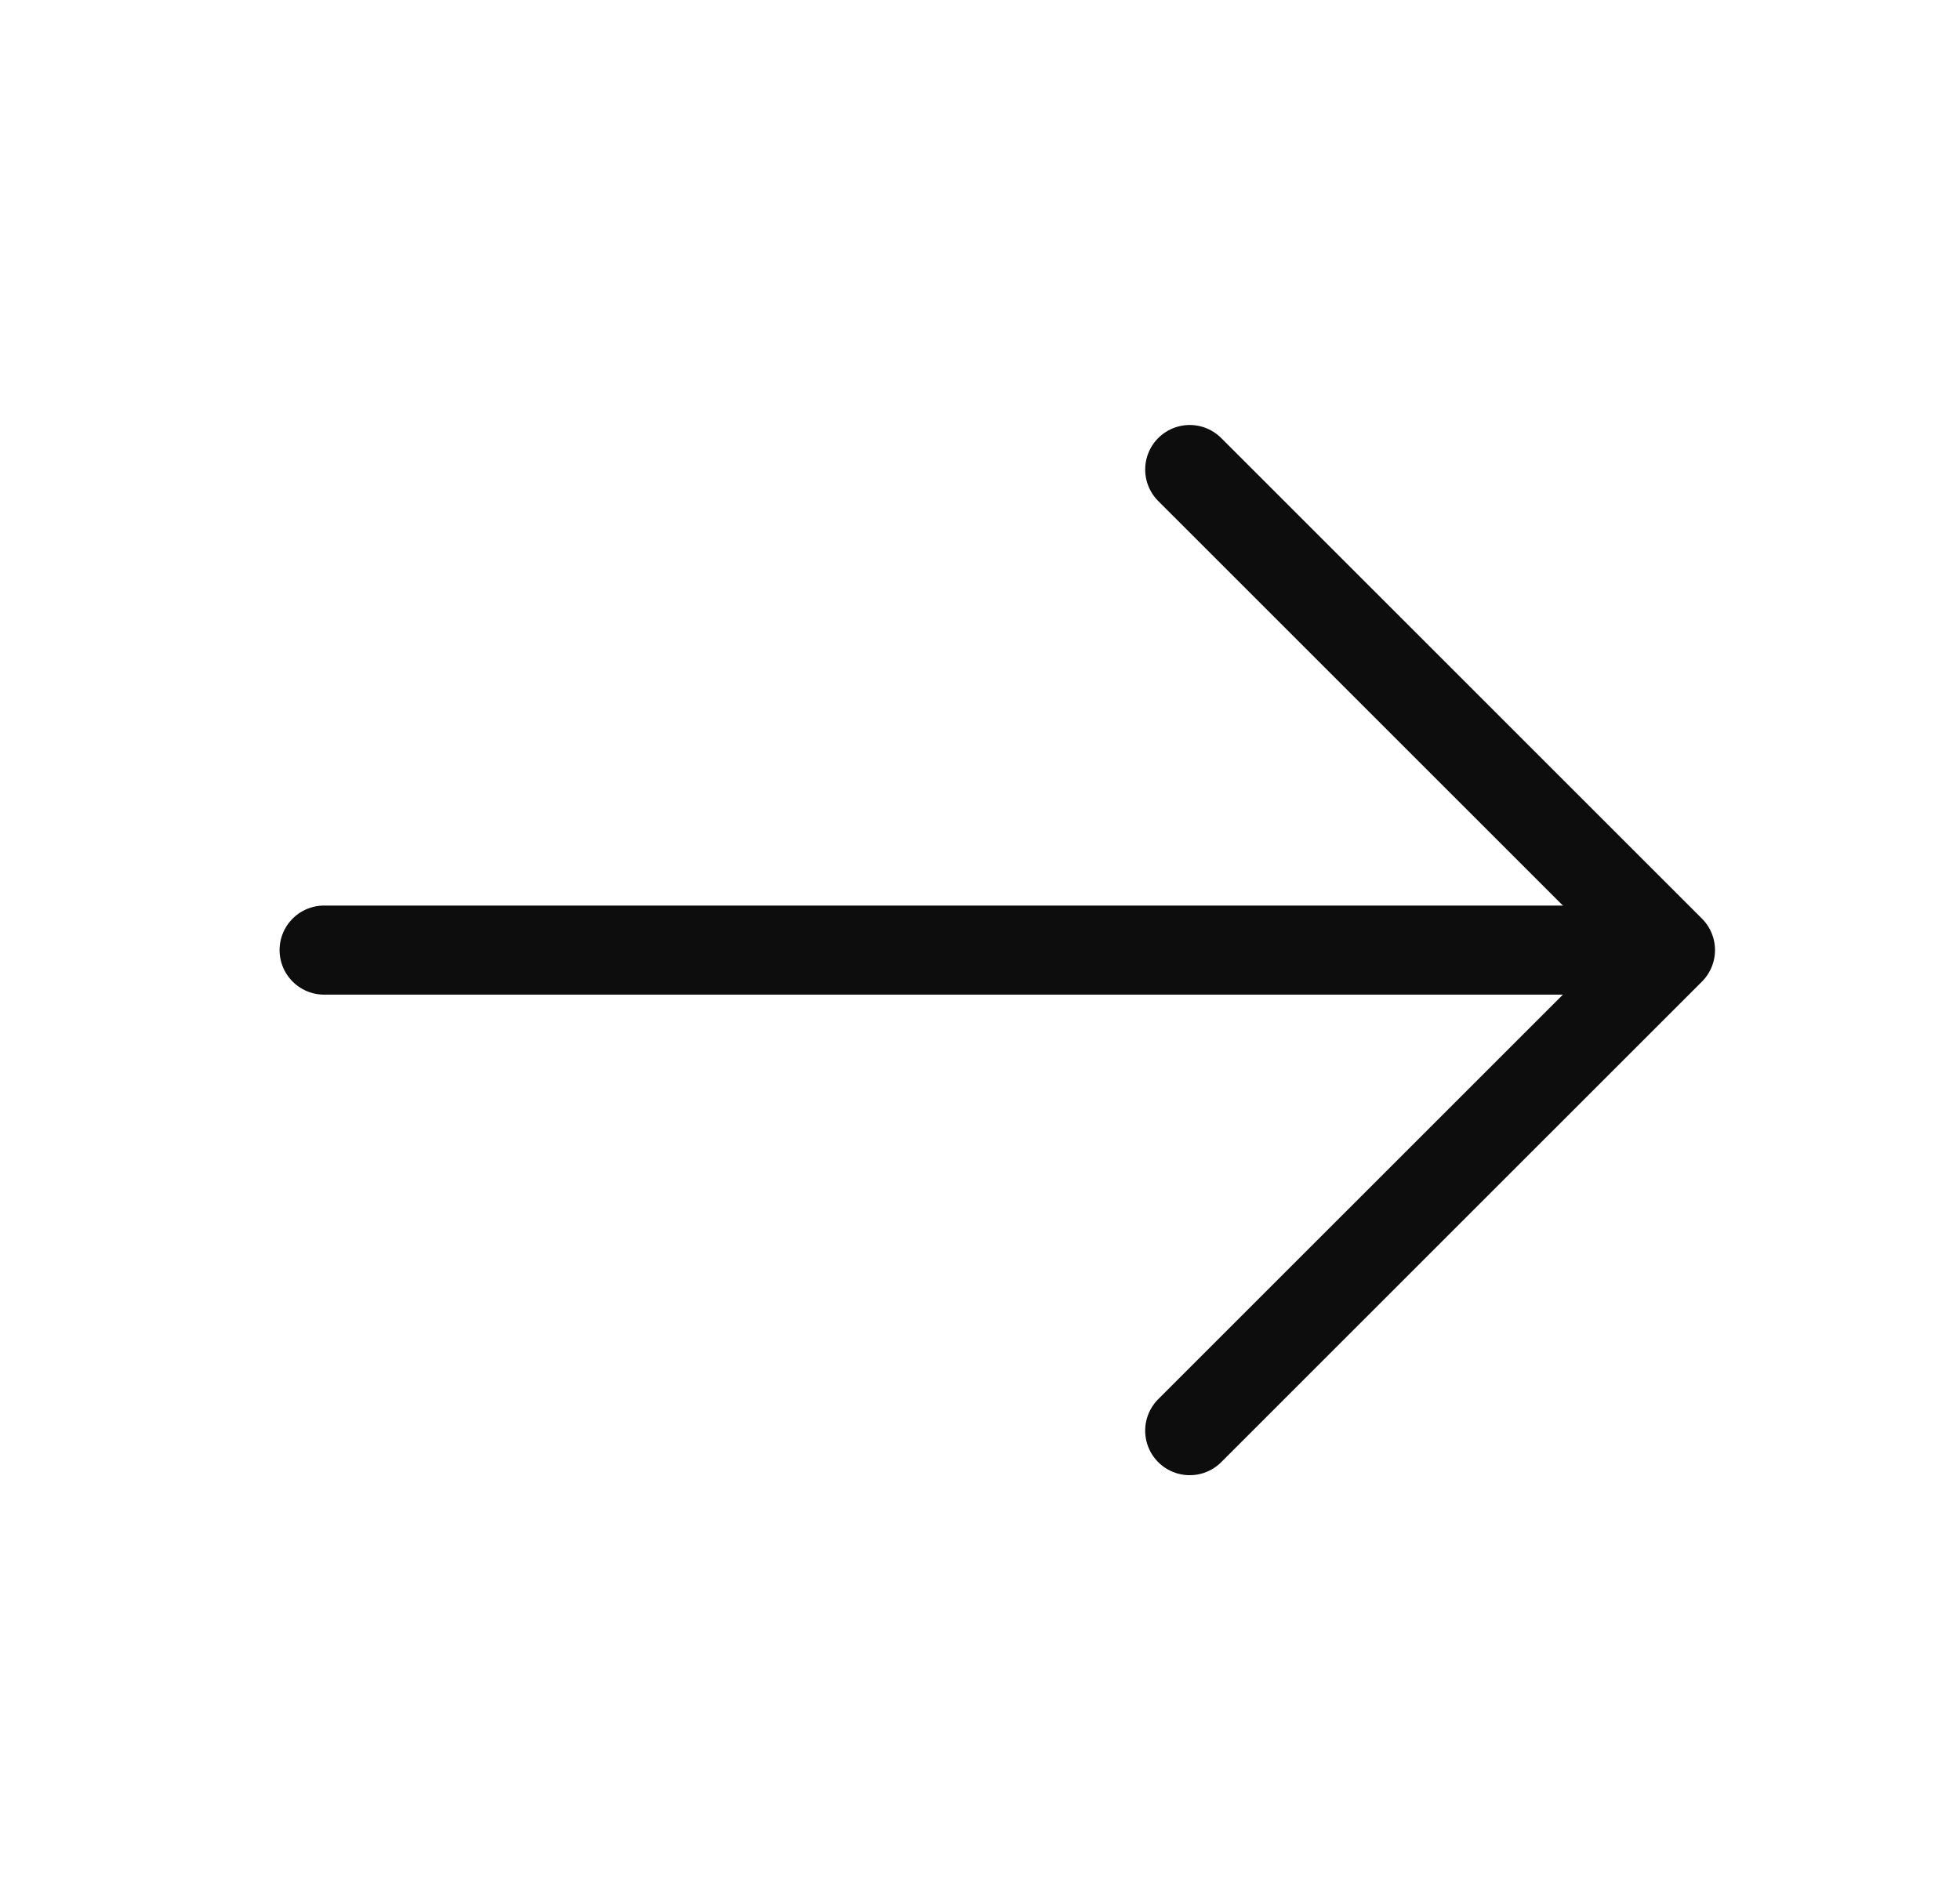 <svg width="33" height="32" viewBox="0 0 33 32" fill="none" xmlns="http://www.w3.org/2000/svg">
<path d="M20.031 7.907L28.125 16L20.031 24.093" stroke="#0D0D0D" stroke-width="1.5" stroke-miterlimit="10" stroke-linecap="round" stroke-linejoin="round"/>
<path d="M5.457 16H27.897" stroke="#0D0D0D" stroke-width="1.5" stroke-miterlimit="10" stroke-linecap="round" stroke-linejoin="round"/>
</svg>
